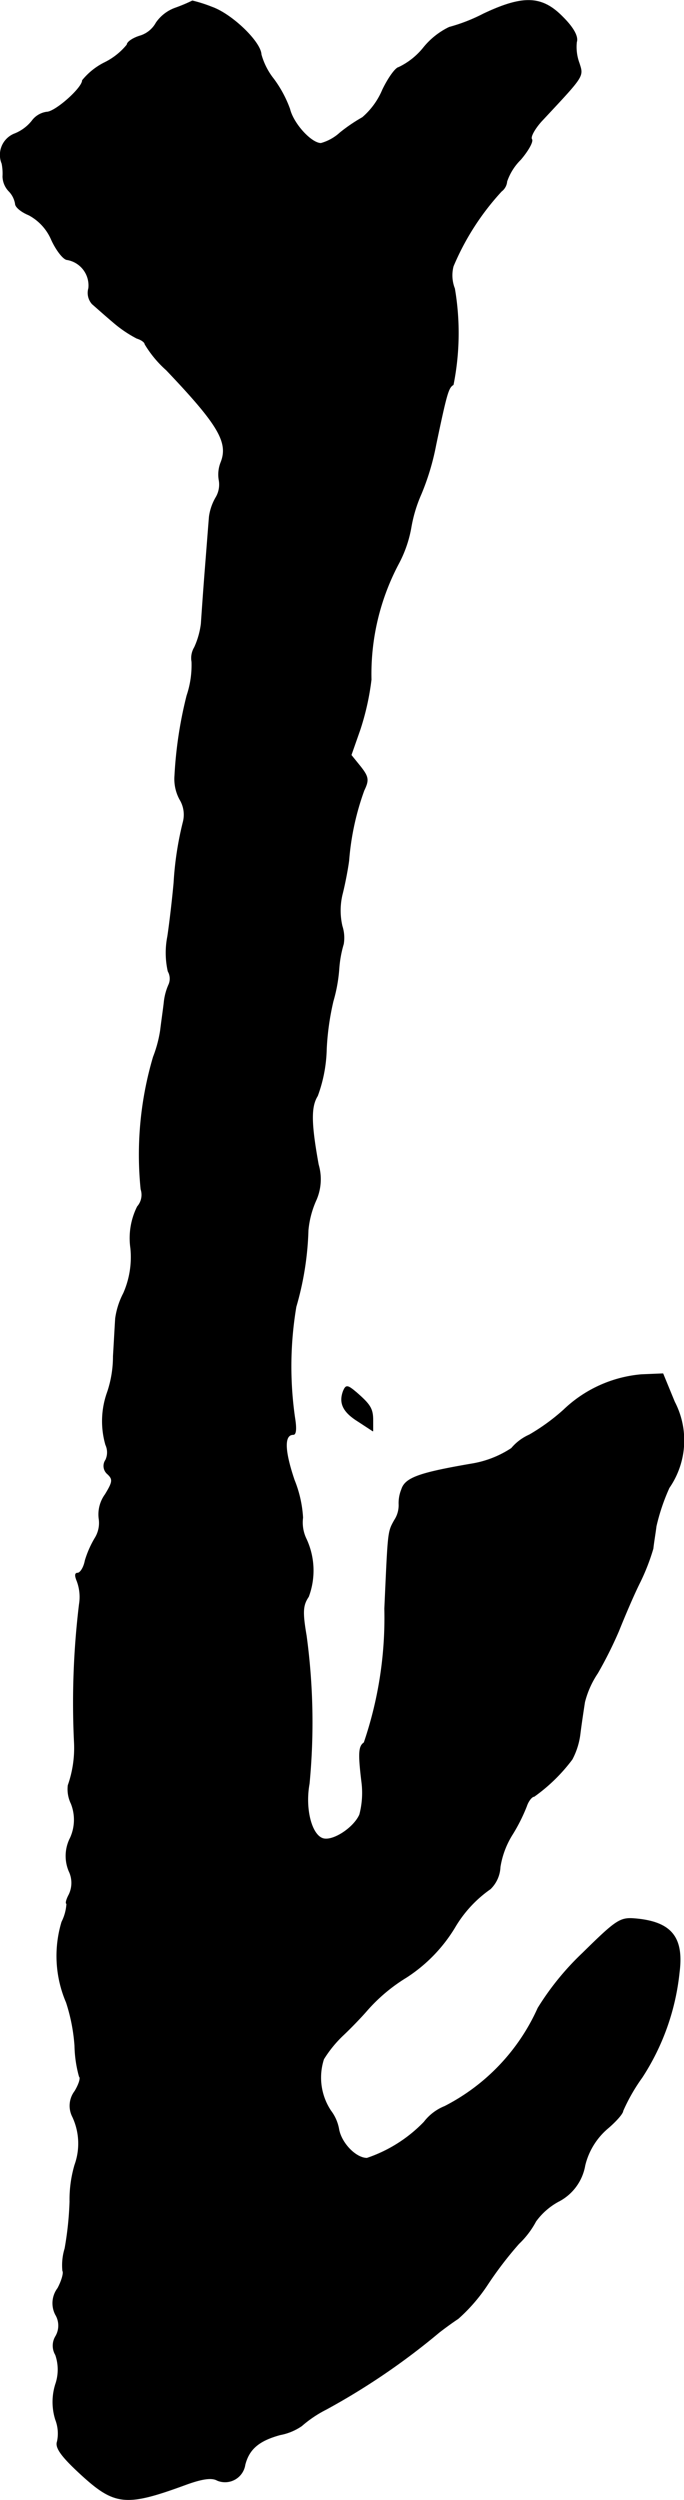 <?xml version="1.0" encoding="UTF-8"?>
<svg xmlns="http://www.w3.org/2000/svg"
     version="1.1"
     width="3.272mm"
     height="11.956mm"
     viewBox="0 0 9.276 33.892">
   <defs>
      <style type="text/css"><![CDATA[
      .a {
        stroke: #000;
        stroke-linecap: round;
        stroke-linejoin: round;
        stroke-width: 0.01px;
      }
    ]]></style>
   </defs>
   <path class="a"
         d="M2.378.108A.533.533,0,0,0,2.118.308a.374.374,0,0,1-.212.176c-.103.03-.182.085-.182.121a.91.91,0,0,1-.303.242.91.91,0,0,0-.303.242c0,.103-.369.43-.485.43a.298.298,0,0,0-.2.121.572.572,0,0,1-.242.176.307.307,0,0,0-.164.4.696.696,0,0,1,.012.176.296.296,0,0,0,.085.2.321.321,0,0,1,.085.17c0,.042.079.109.182.151a.686.686,0,0,1,.309.339c.067.145.164.267.212.267a.355.355,0,0,1,.291.388.224.224,0,0,0,.048.212c.042.036.17.151.285.248a1.66,1.66,0,0,0,.321.218c.061.018.109.055.109.079a1.503,1.503,0,0,0,.291.351c.703.739.848.981.739,1.254a.445.445,0,0,0-.024.242.342.342,0,0,1-.042.23.707.707,0,0,0-.091.26c-.006.067-.03.382-.055.697s-.048.654-.055.757a1.094,1.094,0,0,1-.091.321.281.281,0,0,0-.036.194,1.295,1.295,0,0,1-.067.46,5.644,5.644,0,0,0-.164,1.084.581.581,0,0,0,.067.321.399.399,0,0,1,.048.303,4.434,4.434,0,0,0-.127.83c-.018.2-.055.527-.085.727a1.142,1.142,0,0,0,.006.472.203.203,0,0,1,.012.176.787.787,0,0,0-.067.254c-.012.103-.036.267-.048.369a1.706,1.706,0,0,1-.097.363A4.67,4.67,0,0,0,1.912,16.122a.243.243,0,0,1-.048.236.955.955,0,0,0-.091.563,1.218,1.218,0,0,1-.097.612,1.046,1.046,0,0,0-.109.339c-.006.085-.018.315-.03.515a1.519,1.519,0,0,1-.079.485,1.159,1.159,0,0,0-.024.715.245.245,0,0,1,0,.206.141.141,0,0,0,.024.188c.079.073.073.109-.03.279a.458.458,0,0,0-.085.327.39.39,0,0,1-.055.267,1.354,1.354,0,0,0-.133.303c-.018.097-.067.17-.103.17s-.036.036-.006.109a.617.617,0,0,1,.03.315,11.105,11.105,0,0,0-.067,1.878,1.529,1.529,0,0,1-.085.575.449.449,0,0,0,.042.248.596.596,0,0,1-.012.466.532.532,0,0,0-.018.448.367.367,0,0,1,0,.321c-.036.067-.048.121-.03.121a.635.635,0,0,1-.067.248A1.596,1.596,0,0,0,.9,27.146a2.449,2.449,0,0,1,.115.588,1.675,1.675,0,0,0,.061.418c.024.018-.006.109-.061.2a.325.325,0,0,0-.03.345.857.857,0,0,1,.03.654,1.665,1.665,0,0,0-.067.497,4.467,4.467,0,0,1-.067.636.77.77,0,0,0-.03.303c.018.024-.012.133-.067.236a.336.336,0,0,0-.03.357.288.288,0,0,1,0,.297.243.243,0,0,0,0,.248.613.613,0,0,1,0,.4.799.799,0,0,0,0,.478.525.525,0,0,1,.024.297c-.03.079.048.194.303.43.472.436.618.454,1.429.157.23-.085.363-.103.436-.061a.273.273,0,0,0,.376-.212c.055-.212.188-.327.478-.406a.756.756,0,0,0,.291-.121,1.603,1.603,0,0,1,.333-.224A9.343,9.343,0,0,0,5.952,31.622c.061-.048.176-.133.26-.188a2.323,2.323,0,0,0,.394-.454,4.999,4.999,0,0,1,.43-.563,1.188,1.188,0,0,0,.23-.303.921.921,0,0,1,.303-.267.678.678,0,0,0,.363-.491.953.953,0,0,1,.303-.497c.115-.097.212-.206.212-.242a2.484,2.484,0,0,1,.26-.454A3.213,3.213,0,0,0,9.211,26.74c.061-.478-.109-.684-.594-.727-.206-.018-.254.012-.715.466a3.706,3.706,0,0,0-.606.745A2.768,2.768,0,0,1,6.031,28.557a.662.662,0,0,0-.279.212,1.933,1.933,0,0,1-.775.491c-.151,0-.345-.2-.382-.388a.579.579,0,0,0-.109-.254.814.814,0,0,1-.097-.703,1.62,1.62,0,0,1,.267-.327c.103-.097.248-.248.321-.333a2.306,2.306,0,0,1,.533-.448,2.093,2.093,0,0,0,.654-.672,1.665,1.665,0,0,1,.485-.527.44.44,0,0,0,.133-.297,1.172,1.172,0,0,1,.17-.448,2.375,2.375,0,0,0,.188-.376c.024-.073.073-.133.103-.133a2.322,2.322,0,0,0,.515-.503.993.993,0,0,0,.109-.351c.018-.145.048-.339.061-.424a1.253,1.253,0,0,1,.176-.394,5.533,5.533,0,0,0,.285-.569c.073-.182.2-.485.291-.666a2.885,2.885,0,0,0,.176-.454c.006-.067.03-.206.042-.303a2.749,2.749,0,0,1,.176-.521,1.13,1.13,0,0,0,.073-1.163l-.157-.382-.291.012a1.737,1.737,0,0,0-1.054.478,2.773,2.773,0,0,1-.466.339.668.668,0,0,0-.242.182,1.385,1.385,0,0,1-.545.212c-.703.121-.896.188-.945.345a.489.489,0,0,0-.036.206.368.368,0,0,1-.061.212c-.091.164-.085.139-.133,1.199a5.247,5.247,0,0,1-.279,1.817c-.073.048-.079.145-.03.545a1.165,1.165,0,0,1-.03.43c-.079.182-.376.376-.509.321-.151-.061-.236-.412-.176-.739A8.718,8.718,0,0,0,4.153,22.173c-.055-.321-.048-.412.03-.527a1.013,1.013,0,0,0-.036-.793.514.514,0,0,1-.042-.279,1.604,1.604,0,0,0-.115-.509c-.139-.412-.139-.618-.012-.618.036,0,.042-.085.018-.23a4.887,4.887,0,0,1,.018-1.502,4.105,4.105,0,0,0,.164-1.036,1.276,1.276,0,0,1,.109-.412.702.702,0,0,0,.03-.478c-.103-.569-.103-.787-.012-.933a1.954,1.954,0,0,0,.121-.636,3.59,3.59,0,0,1,.091-.648,2.104,2.104,0,0,0,.079-.436,1.557,1.557,0,0,1,.061-.339.513.513,0,0,0-.018-.242.937.937,0,0,1,.006-.448c.036-.145.073-.345.085-.442a3.598,3.598,0,0,1,.206-.951c.067-.139.061-.182-.048-.321l-.127-.157.121-.345a3.511,3.511,0,0,0,.151-.678,3.192,3.192,0,0,1,.376-1.581,1.651,1.651,0,0,0,.164-.478A1.92,1.92,0,0,1,5.71,6.698a3.345,3.345,0,0,0,.2-.666c.151-.721.17-.775.236-.818A3.579,3.579,0,0,0,6.164,3.911a.491.491,0,0,1-.018-.303A3.496,3.496,0,0,1,6.8,2.591a.185.185,0,0,0,.073-.133A.765.765,0,0,1,7.06,2.161c.103-.121.17-.242.151-.273-.024-.03.036-.139.127-.242.588-.63.575-.606.515-.793A.632.632,0,0,1,7.818.568c.024-.073-.042-.194-.188-.339-.279-.285-.533-.297-1.072-.042a2.341,2.341,0,0,1-.466.182,1.018,1.018,0,0,0-.345.273A.962.962,0,0,1,5.407.913c-.042.006-.139.139-.218.303a1.011,1.011,0,0,1-.273.376,2.245,2.245,0,0,0-.303.206A.639.639,0,0,1,4.353,1.943c-.133,0-.376-.267-.424-.466a1.596,1.596,0,0,0-.218-.406.937.937,0,0,1-.17-.333c-.006-.17-.394-.545-.666-.642A1.926,1.926,0,0,0,2.609.011,2.239,2.239,0,0,1,2.378.108Z"/>
   <path class="a"
         d="M4.656,18.86c-.061.164,0,.285.206.412l.194.127v-.145c0-.157-.036-.212-.224-.376C4.71,18.775,4.692,18.775,4.656,18.86Z"/>
</svg>
